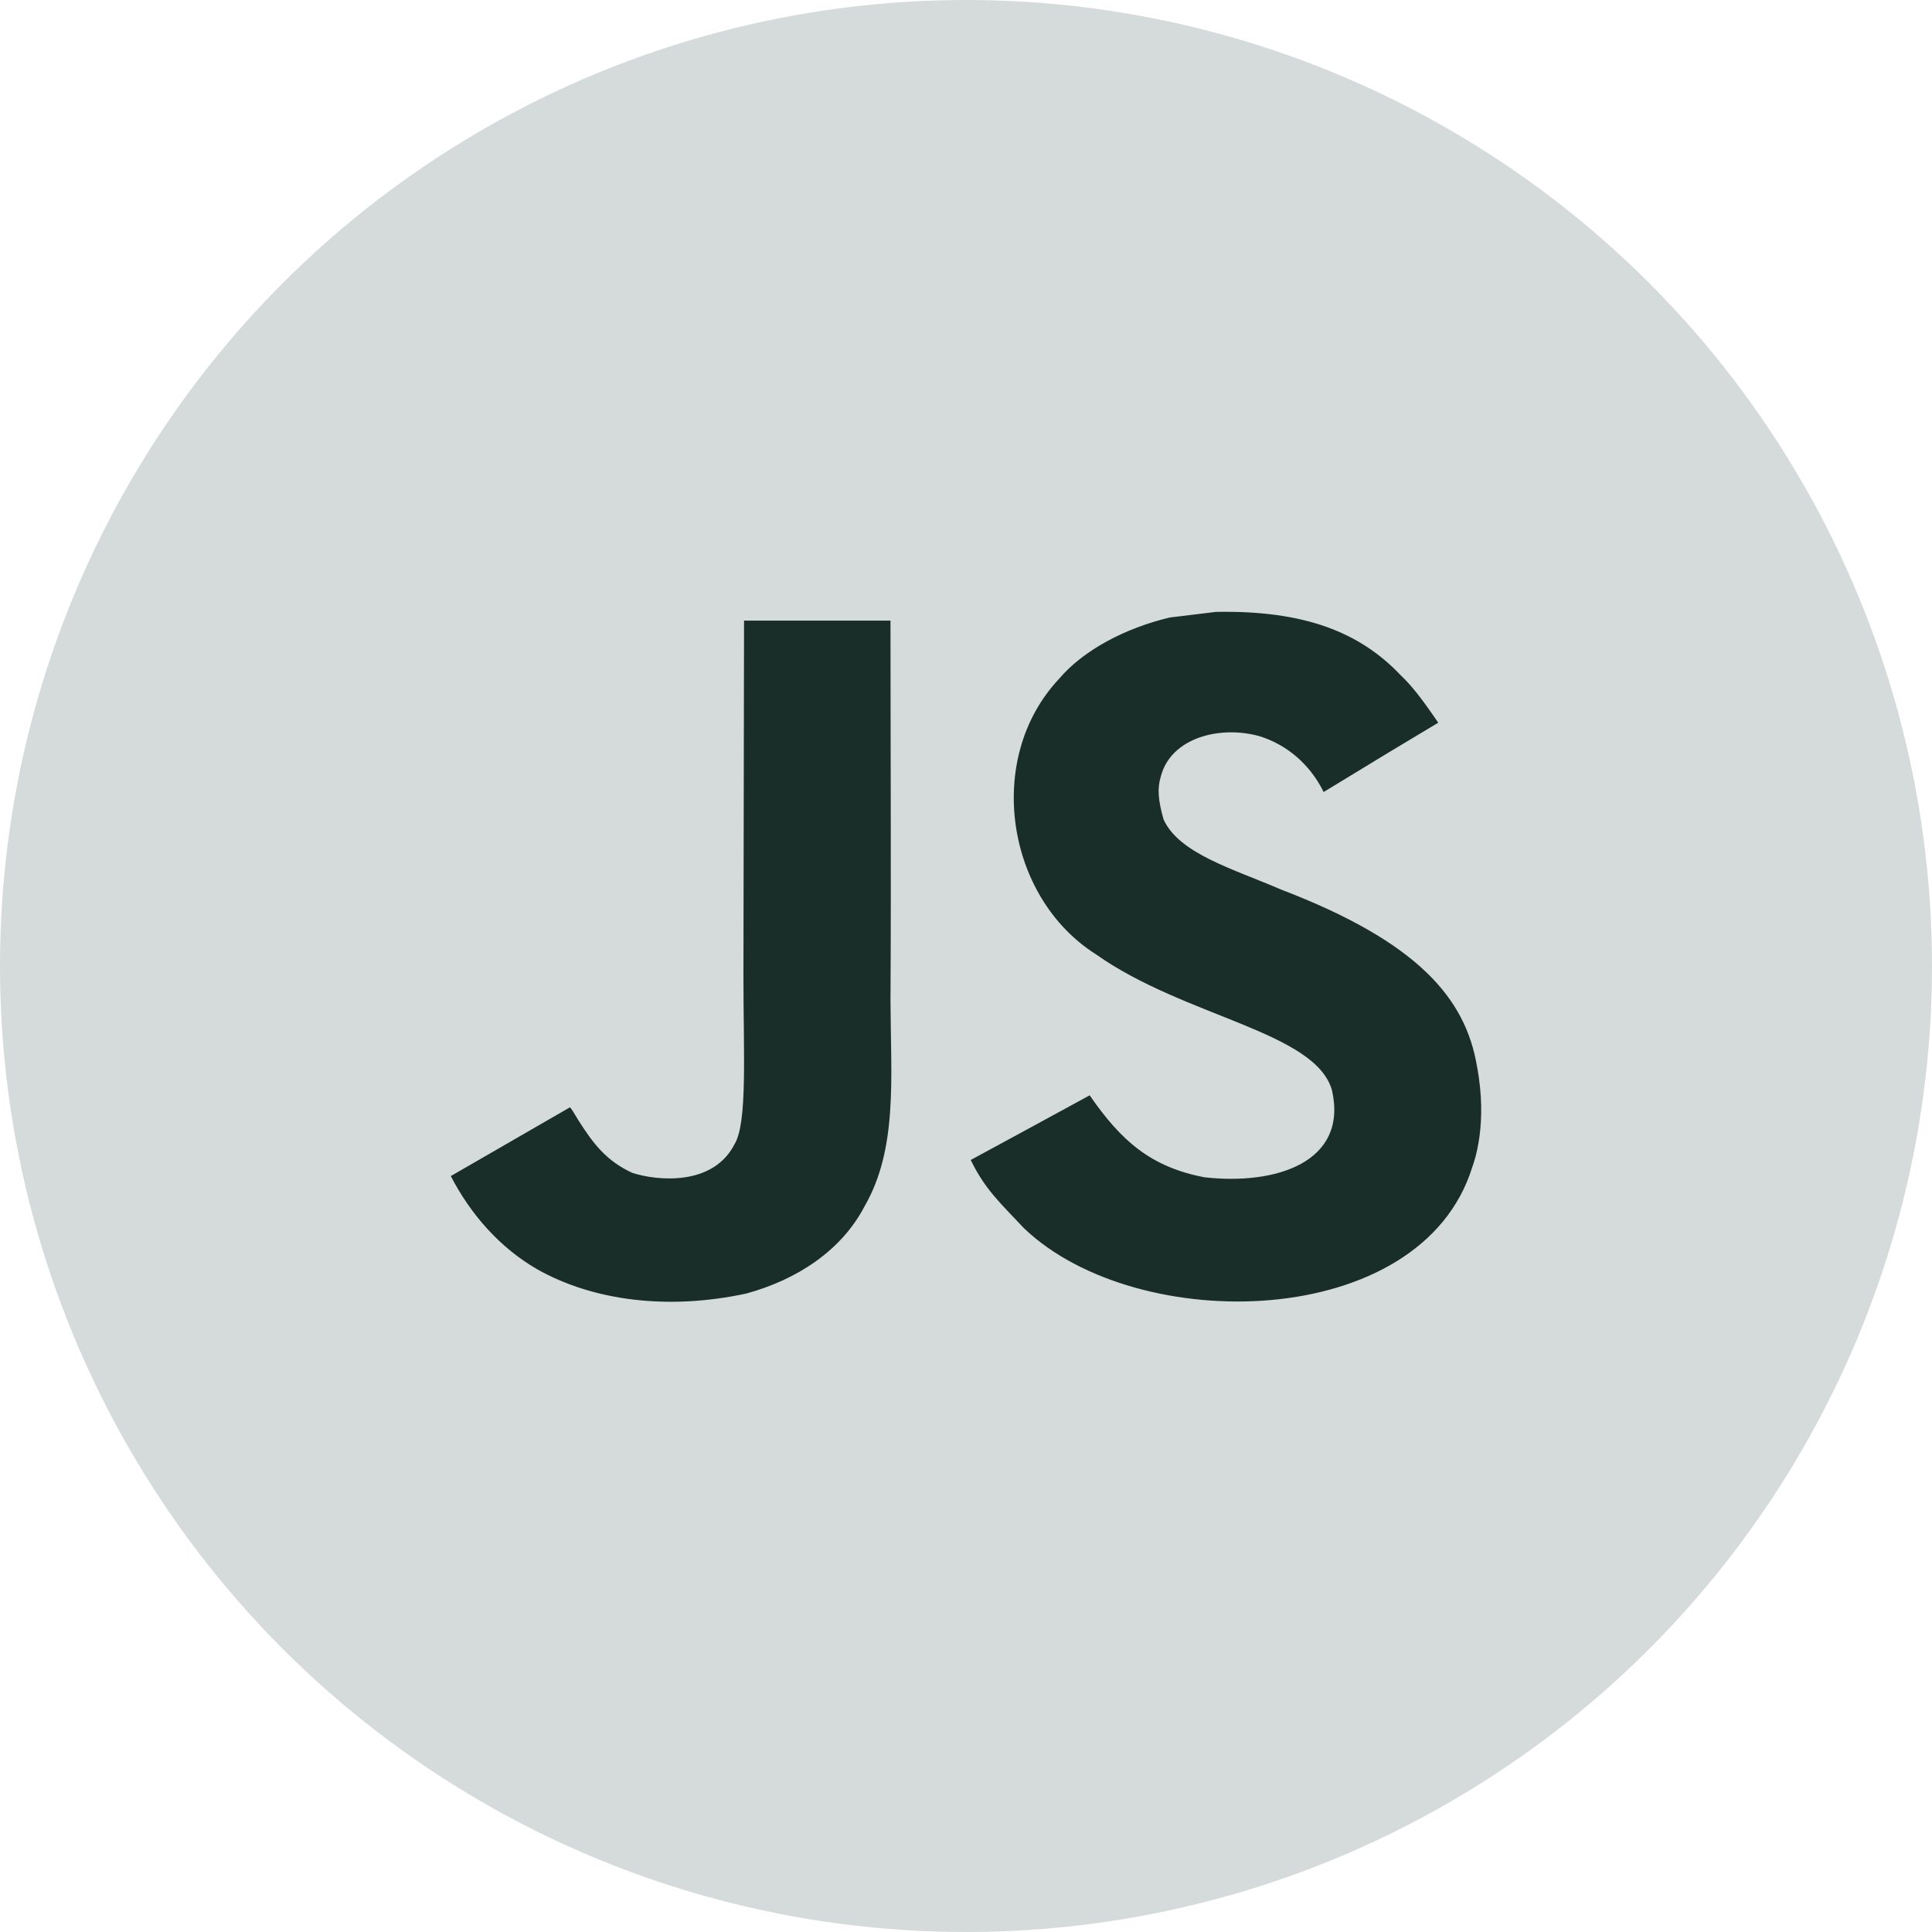 <?xml version="1.0" encoding="UTF-8"?>
<svg width="60px" height="60px" viewBox="0 0 60 60" version="1.1" xmlns="http://www.w3.org/2000/svg" xmlns:xlink="http://www.w3.org/1999/xlink">
    <title>logo-js</title>
    <g id="logo-js" stroke="none" stroke-width="1" fill="none" fill-rule="evenodd">
        <circle id="Oval" fill="#D5DBDB" cx="30" cy="30" r="30"></circle>
        <g id="javascript-original" transform="translate(14, 19)" fill="#1A2E29" fill-rule="nonzero">
            <path d="M31.868,14.109 C31.512,12.018 30.065,10.262 25.78,8.624 C24.292,7.98 22.632,7.518 22.138,6.455 C21.962,5.836 21.939,5.487 22.05,5.113 C22.369,3.897 23.908,3.519 25.129,3.867 C25.914,4.115 26.658,4.686 27.107,5.597 C29.205,4.316 29.201,4.324 30.666,3.444 C30.13,2.66 29.844,2.299 29.493,1.963 C28.23,0.635 26.511,-0.05 23.76,0.003 L22.328,0.177 C20.955,0.504 19.647,1.183 18.879,2.094 C16.577,4.556 17.234,8.864 20.035,10.637 C22.795,12.589 26.849,13.033 27.366,14.859 C27.87,17.093 25.624,17.817 23.391,17.56 C21.745,17.237 20.83,16.449 19.841,15.016 C18.02,16.009 18.02,16.009 16.147,17.024 C16.591,17.939 17.058,18.353 17.802,19.145 C21.325,22.513 30.14,22.347 31.721,17.25 C31.785,17.075 32.211,15.908 31.868,14.109 L31.868,14.109 Z M13.655,0.273 L9.107,0.273 L9.088,11.355 C9.088,13.712 9.217,15.873 8.811,16.535 C8.145,17.838 6.421,17.677 5.635,17.424 C4.835,17.053 4.428,16.527 3.957,15.782 C3.828,15.568 3.731,15.403 3.698,15.39 L0,17.524 C0.615,18.714 1.521,19.746 2.681,20.417 C4.414,21.397 6.744,21.698 9.181,21.171 C10.766,20.735 12.134,19.834 12.851,18.461 C13.886,16.662 13.664,14.484 13.655,12.075 C13.678,8.145 13.655,4.215 13.655,0.273 Z" id="Shape"></path>
        </g>
    </g>
</svg>